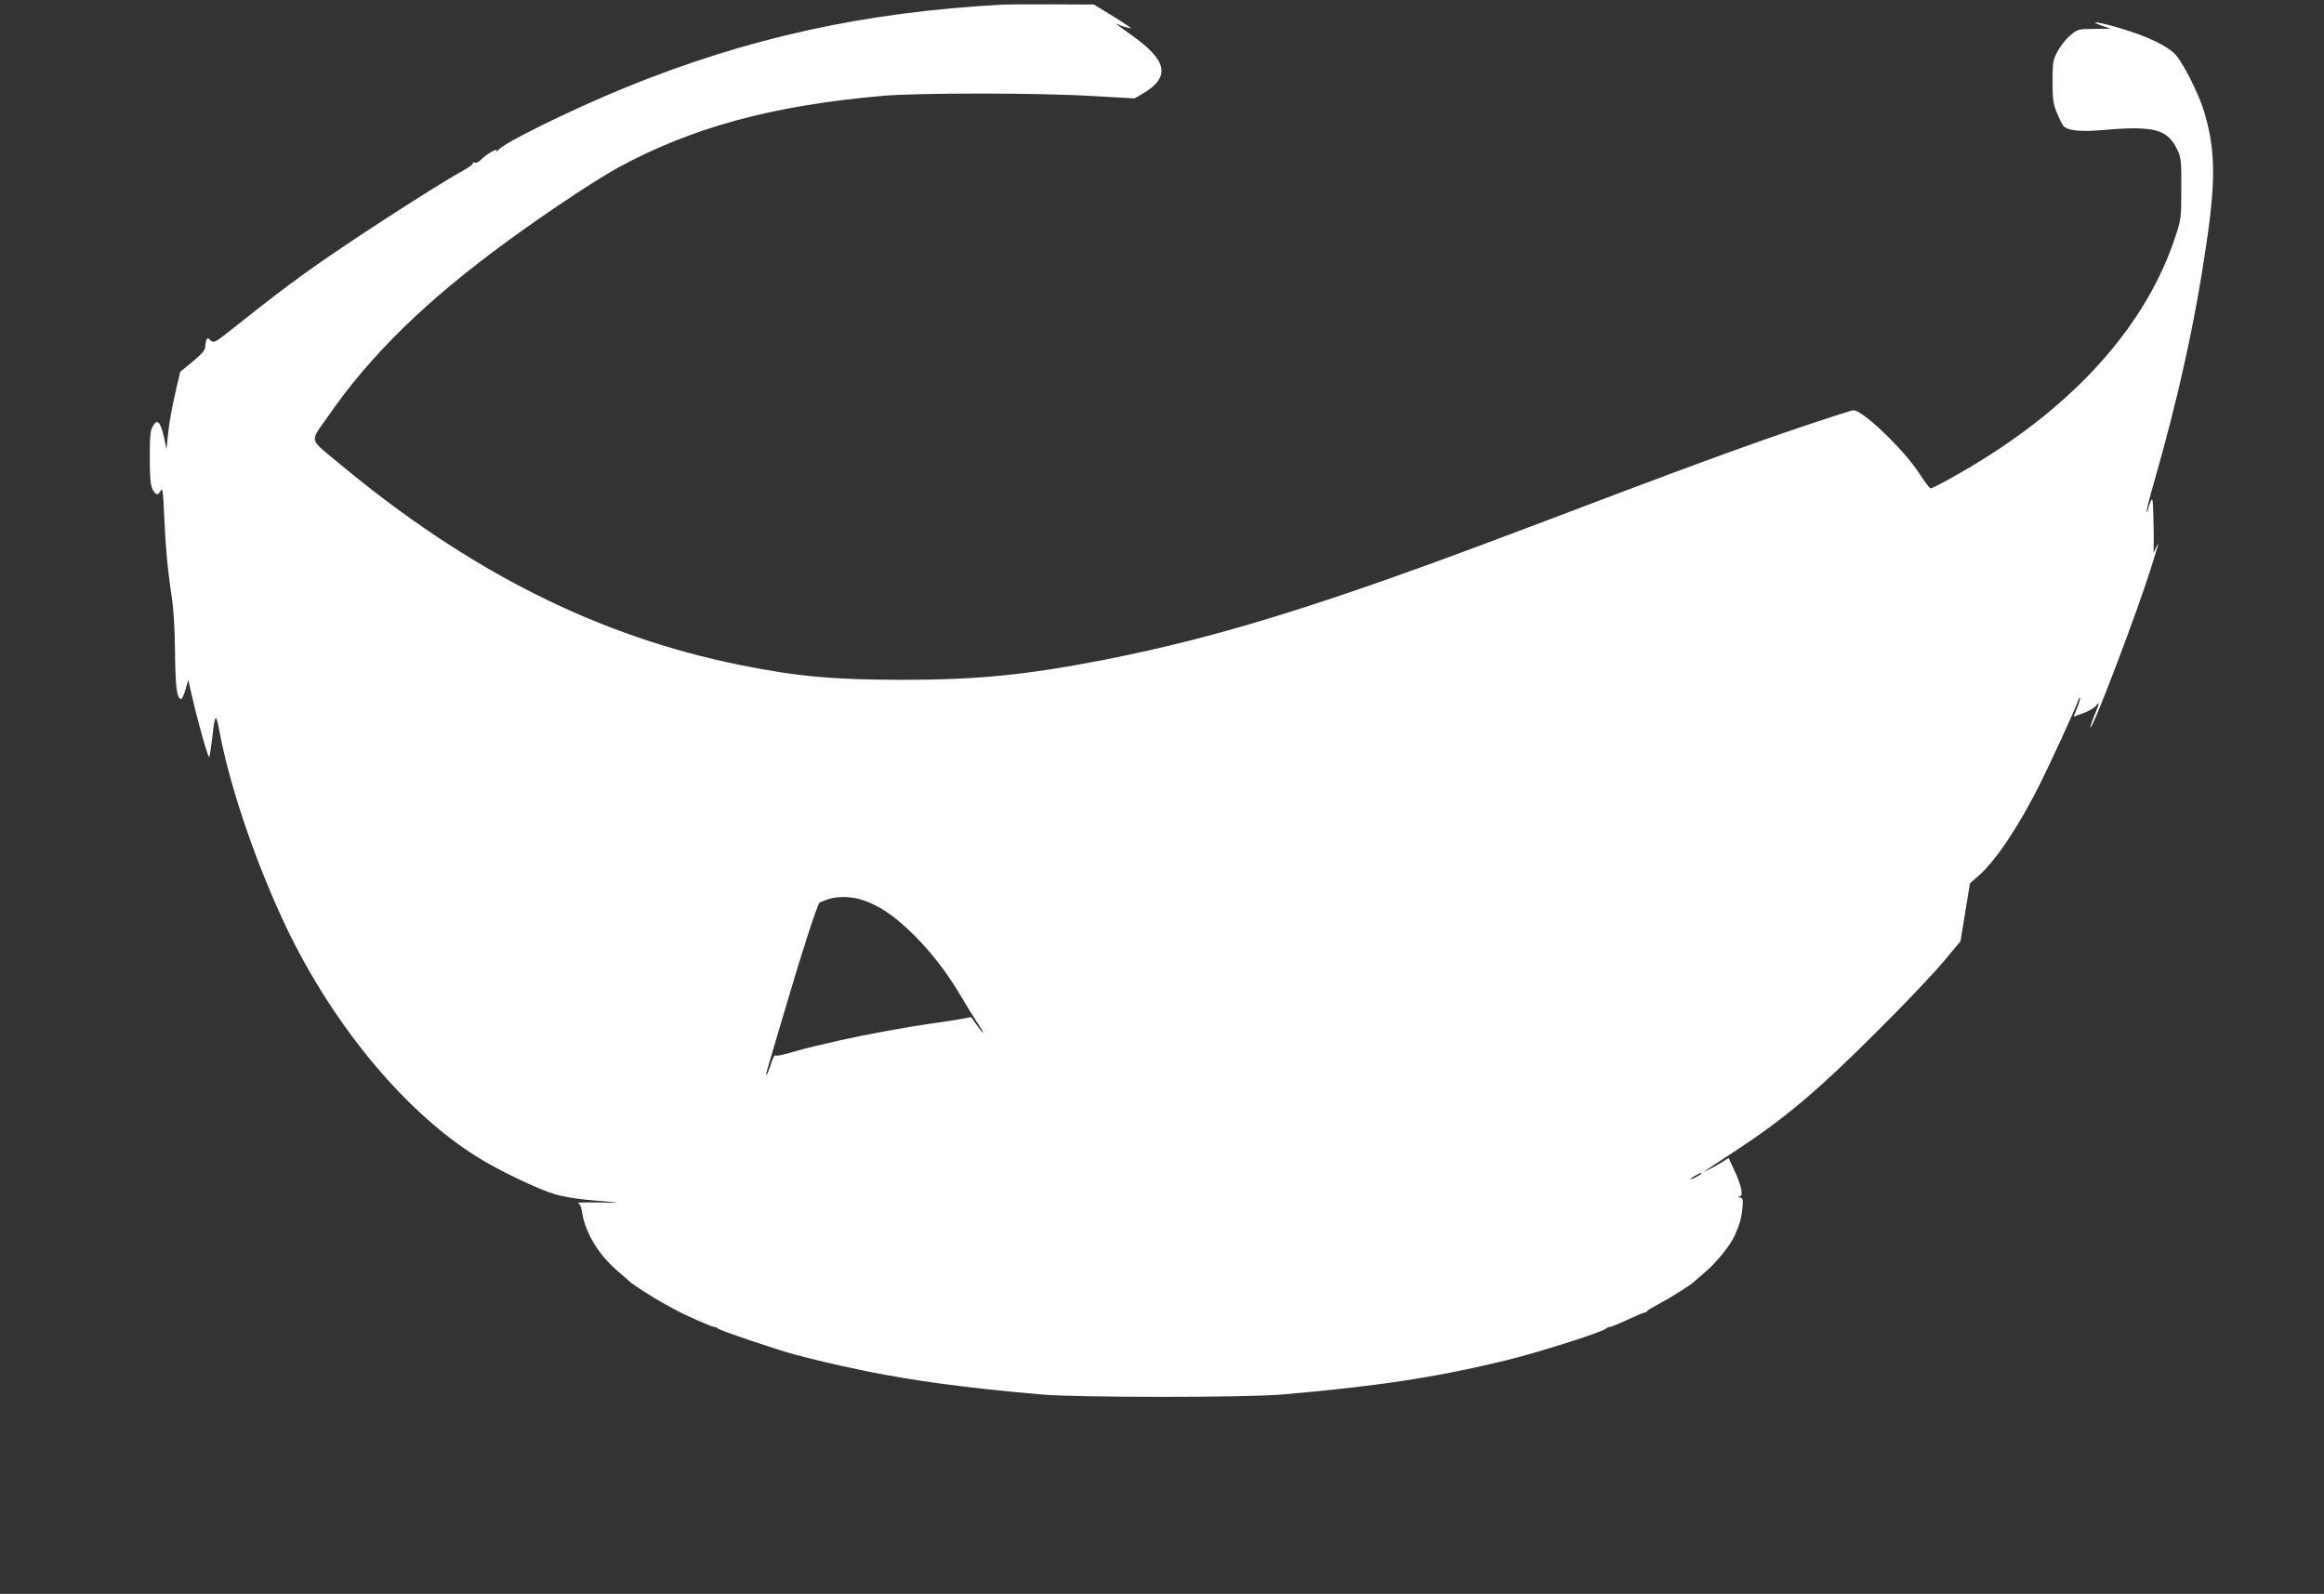 <?xml version="1.0" standalone="no"?>
<!DOCTYPE svg PUBLIC "-//W3C//DTD SVG 20010904//EN"
 "http://www.w3.org/TR/2001/REC-SVG-20010904/DTD/svg10.dtd">
<svg version="1.0" xmlns="http://www.w3.org/2000/svg"
 width="1280pt" height="878pt" viewBox="0 0 1280 878"
 preserveAspectRatio="xMidYMid meet">
<rect x="0" y="0" width="1280" height="878" fill="#333333" stroke="none"/>
<g transform="translate(0,878) scale(0.1,-0.1)"
fill="#ffffff" stroke="none">
<path d="M5515 8754 c-754 -41 -1398 -182 -2070 -456 -286 -117 -663 -301
-698 -342 -10 -12 -16 -15 -12 -8 11 21 -55 -16 -83 -45 -13 -15 -29 -22 -38
-19 -8 3 -13 2 -10 -3 3 -4 -14 -18 -37 -31 -175 -97 -675 -421 -889 -576
-138 -101 -184 -136 -381 -292 -111 -89 -119 -93 -136 -78 -17 16 -19 16 -25
1 -3 -9 -6 -27 -6 -39 0 -15 -22 -39 -69 -78 l-68 -56 -21 -88 c-28 -124 -40
-188 -48 -269 l-7 -70 -13 64 c-8 36 -20 71 -28 79 -12 12 -17 11 -33 -14 -15
-24 -18 -49 -18 -174 0 -110 4 -152 15 -175 18 -35 31 -36 46 -6 9 17 13 -12
18 -136 8 -178 19 -300 42 -452 10 -64 17 -182 18 -305 2 -192 10 -256 34
-256 5 0 16 24 24 53 l15 52 17 -75 c35 -155 94 -364 99 -350 3 8 11 64 18
123 13 116 19 119 38 17 52 -280 181 -669 336 -1010 258 -570 672 -1078 1086
-1335 121 -75 334 -177 426 -204 40 -12 123 -26 185 -31 194 -17 197 -18 58
-14 -74 1 -127 0 -118 -2 10 -3 19 -20 23 -47 18 -119 92 -241 203 -334 31
-27 59 -51 62 -54 10 -12 127 -87 180 -116 30 -16 64 -35 75 -41 40 -23 197
-92 209 -92 7 0 16 -4 21 -9 12 -11 317 -114 420 -142 102 -27 225 -57 335
-79 30 -7 73 -16 95 -20 73 -15 250 -45 355 -59 183 -25 350 -43 580 -63 197
-17 1123 -17 1320 0 528 46 841 93 1230 187 170 41 534 156 555 176 5 5 14 9
21 9 7 0 51 18 98 40 47 22 90 40 95 40 5 0 11 3 13 8 2 4 32 22 68 41 59 31
178 106 190 120 3 3 31 27 62 54 60 50 139 148 162 200 31 72 35 88 42 145 6
53 4 61 -12 65 -15 4 -15 5 -3 6 23 1 11 59 -29 145 l-31 67 -38 -24 c-41 -26
-120 -65 -89 -45 10 7 79 53 153 101 278 181 464 337 803 677 141 140 299 307
352 370 l96 115 26 160 26 159 49 43 c92 80 221 273 336 503 62 124 198 421
210 458 4 13 9 22 11 19 3 -2 -4 -27 -15 -55 l-20 -50 52 19 c29 10 60 28 70
40 23 28 22 20 -8 -53 -14 -34 -23 -63 -21 -65 11 -12 256 632 331 872 47 148
49 157 31 120 l-15 -30 1 50 c1 28 0 97 -2 155 -3 96 -4 102 -16 75 -7 -16
-13 -36 -14 -44 0 -8 -2 -12 -6 -9 -3 3 13 68 35 144 139 483 232 905 295
1343 51 345 47 513 -15 719 -30 98 -116 268 -158 312 -47 49 -151 99 -305 145
-117 35 -185 44 -96 12 l45 -15 -91 -1 c-89 -1 -91 -2 -133 -37 -23 -20 -54
-59 -69 -88 -25 -47 -27 -60 -27 -166 0 -96 4 -124 23 -170 12 -30 29 -63 36
-73 20 -26 92 -34 211 -24 293 26 364 6 419 -112 19 -41 21 -63 20 -211 0
-159 -1 -169 -33 -265 -154 -467 -520 -889 -1061 -1226 -118 -74 -272 -159
-287 -159 -5 0 -31 34 -58 76 -81 129 -314 354 -366 354 -9 0 -122 -36 -250
-79 -370 -125 -650 -228 -1554 -571 -1100 -417 -1681 -598 -2320 -724 -432
-84 -699 -111 -1120 -111 -380 1 -571 18 -885 81 -786 158 -1500 517 -2218
1116 -164 137 -157 108 -55 255 235 340 543 640 990 966 213 156 490 340 608
404 409 222 850 342 1457 395 193 17 864 17 1155 -1 l232 -13 43 25 c157 92
140 183 -62 325 -63 44 -99 73 -72 58 7 -4 27 -12 45 -16 30 -9 31 -8 12 6
-11 8 -58 39 -105 67 l-85 52 -225 1 c-124 1 -252 0 -285 -2z m-758 -4934 c84
-30 156 -76 248 -163 104 -97 203 -222 280 -352 32 -55 76 -126 97 -157 45
-68 44 -78 -2 -15 l-31 44 -72 -13 c-40 -7 -108 -17 -152 -23 -128 -18 -351
-59 -495 -91 -123 -28 -182 -42 -242 -59 -79 -23 -112 -30 -119 -25 -4 2 -15
-21 -24 -51 -10 -30 -20 -55 -23 -55 -5 0 -16 -37 107 377 88 300 172 558 185
571 3 2 22 10 43 17 55 20 135 18 200 -5z m4613 -1505 c0 -2 -13 -11 -30 -20
-38 -19 -40 -11 -2 9 31 17 32 18 32 11z"/>
</g>
</svg>
